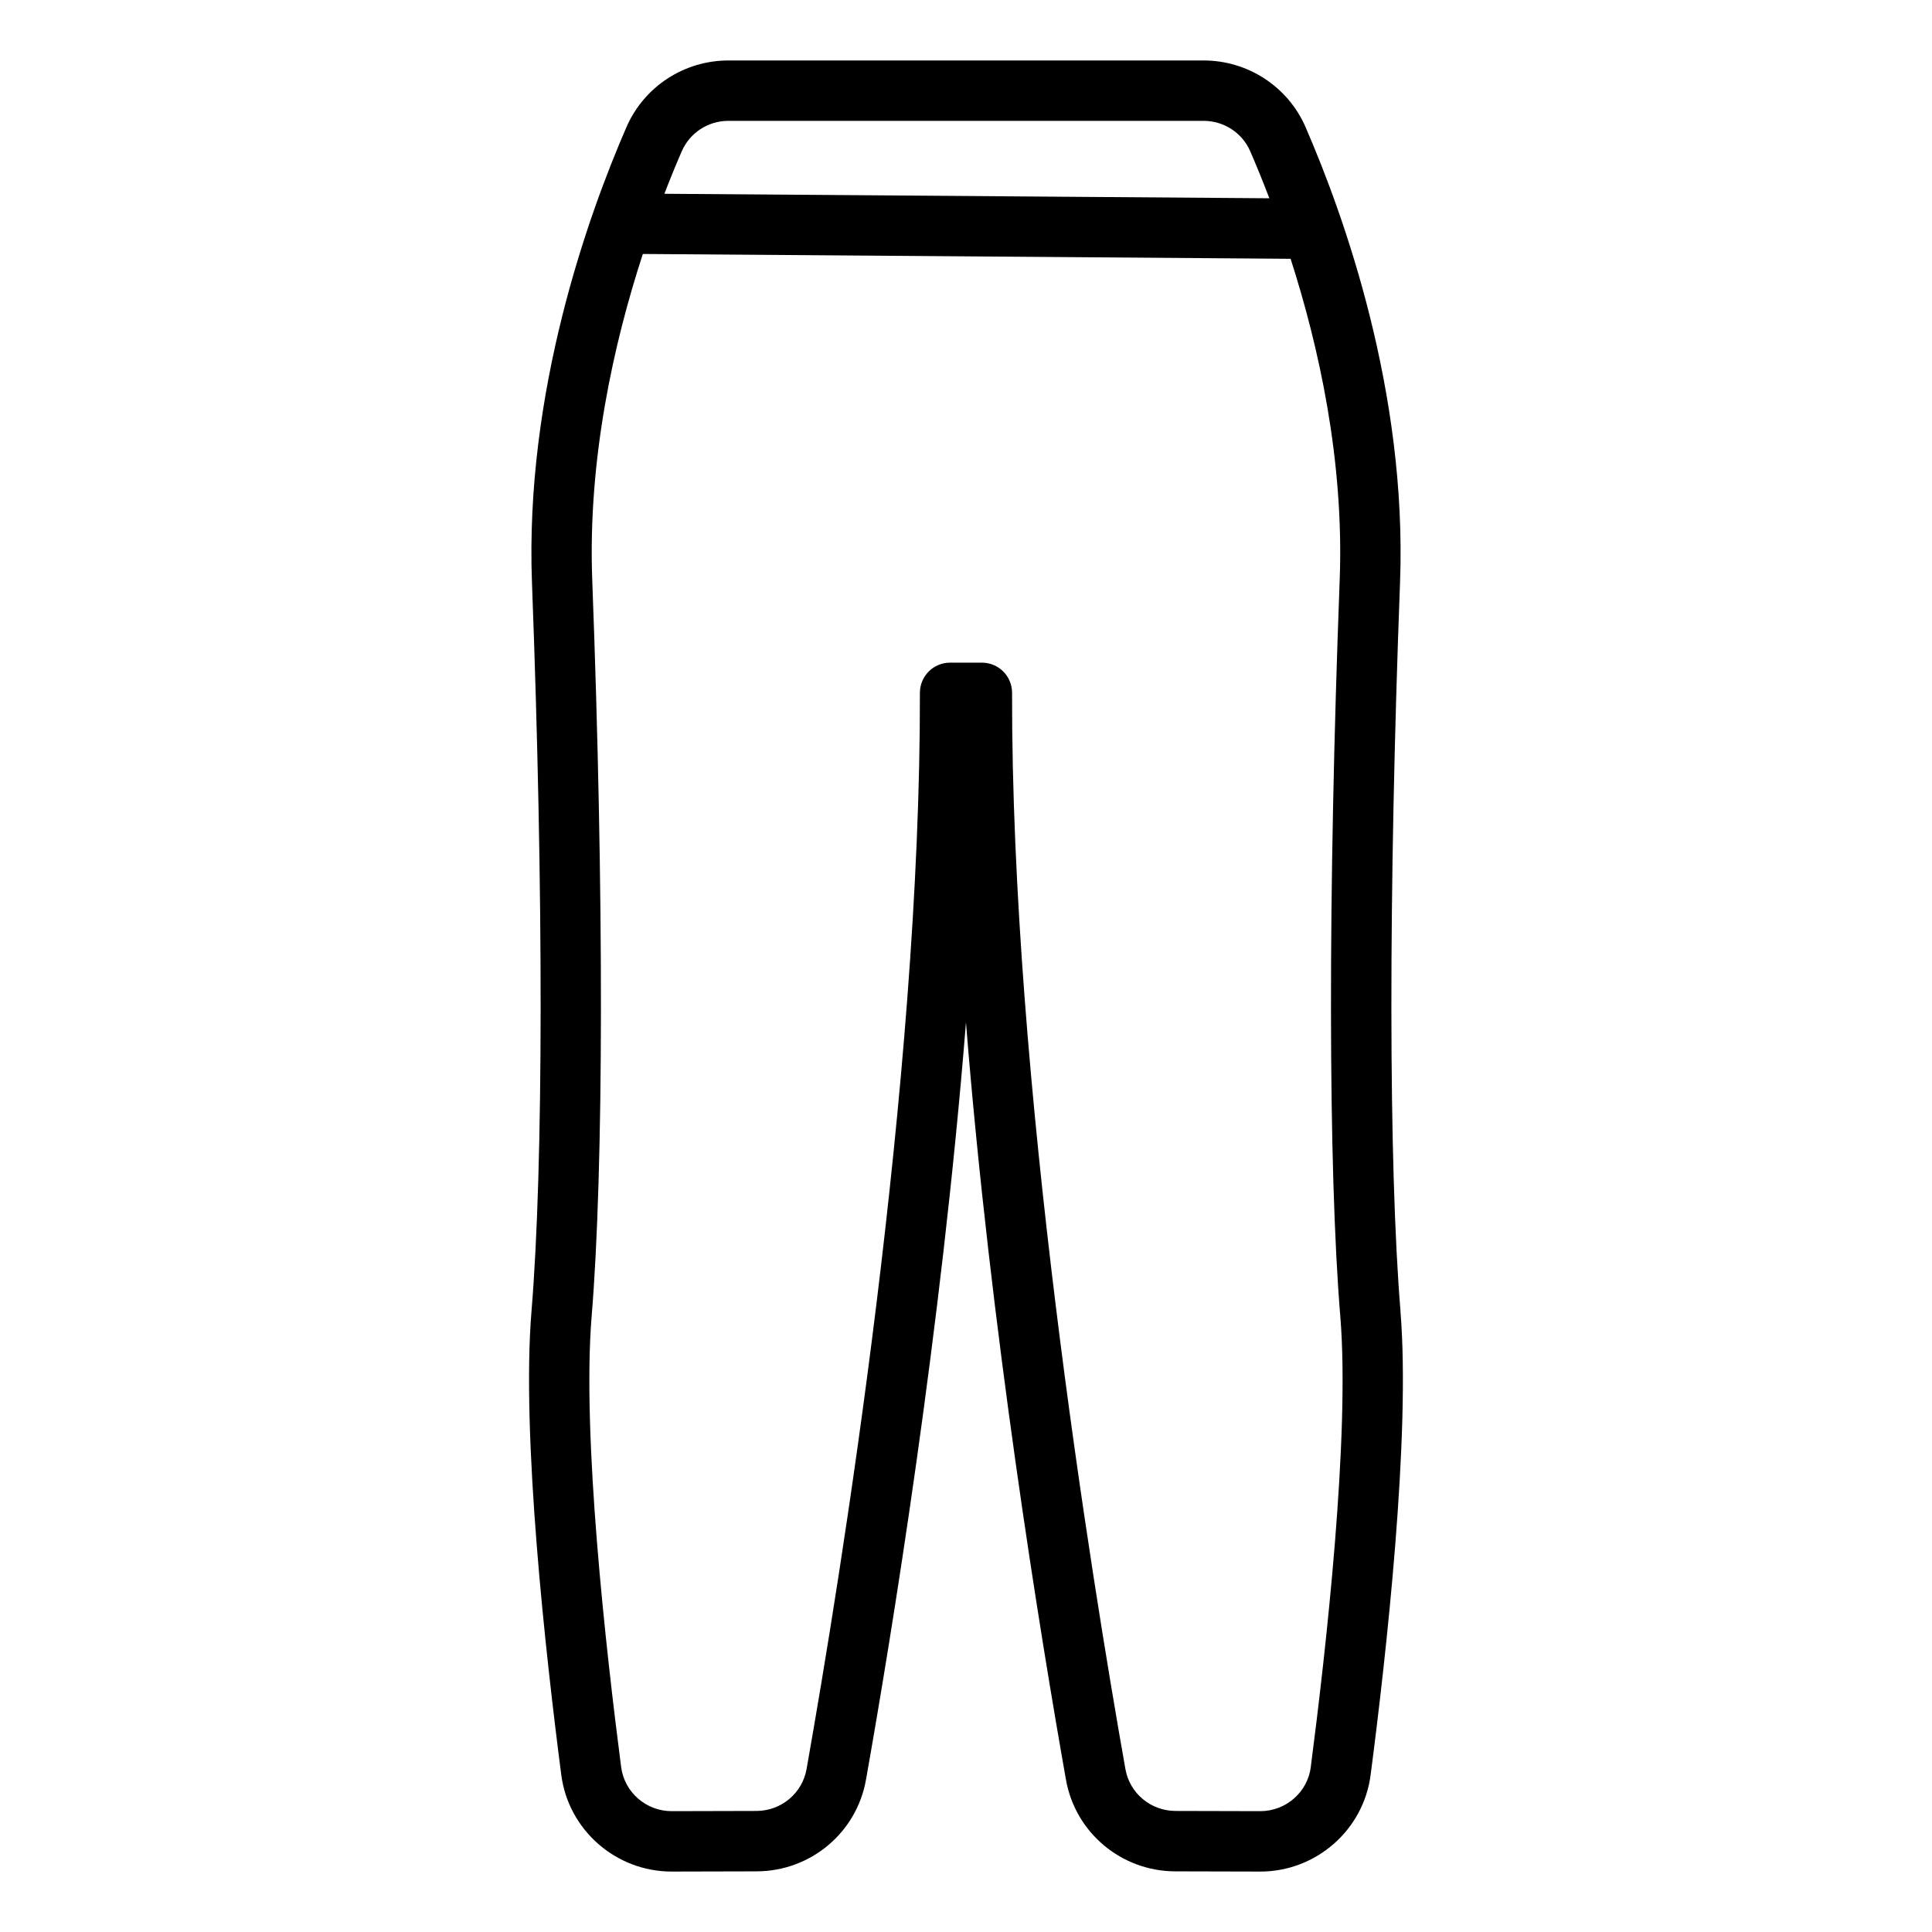 <svg xmlns="http://www.w3.org/2000/svg" id="a" data-name="Outline" width="64" height="64" viewBox="0 0 64 64"><path d="m46.394,43.441c-.398-4.823-.403-13.851-.016-24.148.237-6.31-1.859-12.158-3.13-15.083-.584-1.341-1.91-2.207-3.379-2.207h-15.738c-1.469,0-2.795.866-3.379,2.208-1.271,2.924-3.367,8.772-3.13,15.083.388,10.297.383,19.325-.016,24.148-.34,4.125.473,11.39.987,15.353.237,1.827,1.809,3.203,3.657,3.203h.008l2.809-.007c1.787-.005,3.31-1.282,3.62-3.036.841-4.748,2.498-14.873,3.312-25.088.814,10.215,2.472,20.34,3.312,25.087.311,1.755,1.833,3.032,3.621,3.037l2.808.007h.008c1.849,0,3.42-1.376,3.656-3.203.516-3.963,1.328-11.228.988-15.353ZM24.131,4.003h15.738c.673,0,1.279.395,1.545,1.004.195.449.412.977.635,1.561l-20.041-.149c.203-.524.399-1.001.578-1.411.266-.61.872-1.005,1.545-1.005Zm19.291,54.533c-.107.834-.826,1.461-1.673,1.461h-.004l-2.807-.007c-.818-.003-1.516-.585-1.657-1.386-1.137-6.42-3.779-22.746-3.755-35.651.001-.266-.104-.521-.292-.709s-.442-.293-.708-.293h-1.053c-.266,0-.521.105-.708.293s-.293.443-.292.709c.024,12.905-2.618,29.231-3.755,35.652-.142.8-.839,1.382-1.656,1.385l-2.808.007h-.004c-.847,0-1.565-.627-1.674-1.461-.504-3.885-1.303-10.989-.977-14.931.403-4.898.411-14.015.02-24.388-.152-4.032.723-7.883,1.676-10.804l21.458.16c.933,2.901,1.775,6.683,1.626,10.644-.392,10.373-.384,19.489.02,24.388.326,3.941-.473,11.046-.978,14.931Z"></path></svg>